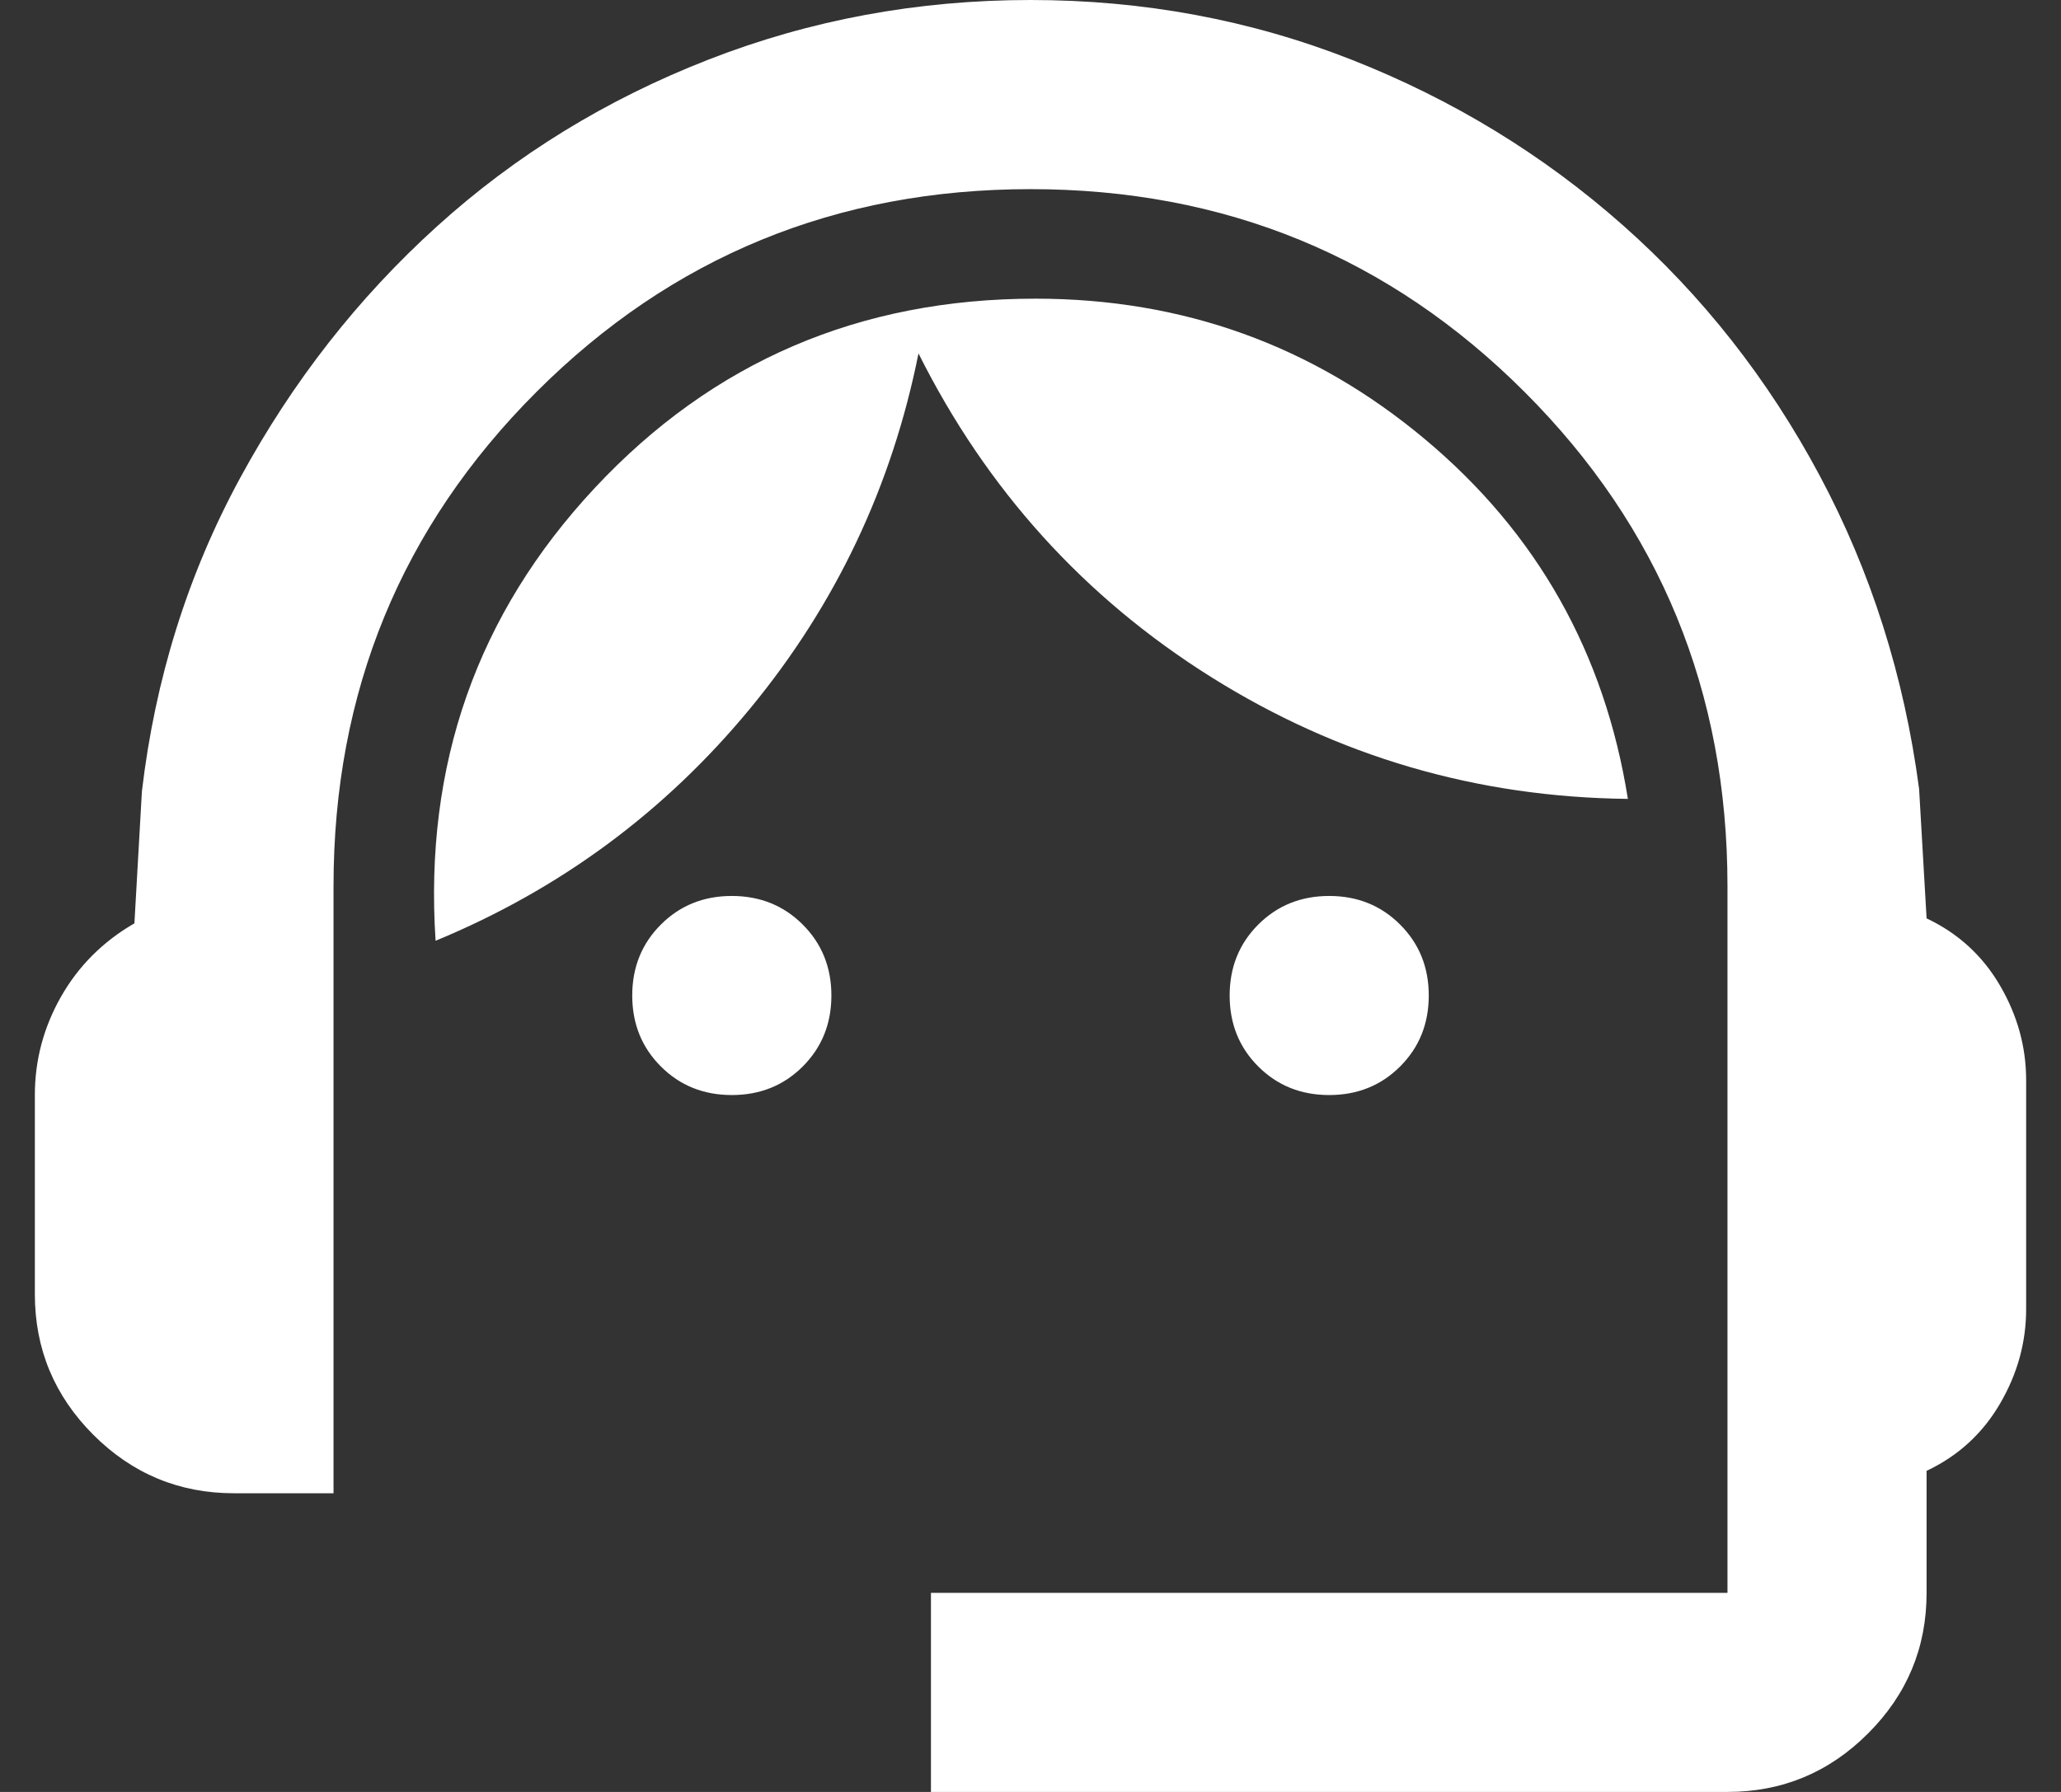 <svg width="46" height="40" viewBox="0 0 46 40" fill="none" xmlns="http://www.w3.org/2000/svg">
<rect x="0" y="0" width="46" height="40" fill="#333333" stroke="none"/>
<path d="M20.778 40V35.556H38.556V19.778C38.556 15.444 37.046 11.768 34.028 8.75C31.009 5.731 27.333 4.222 23 4.222C18.667 4.222 14.991 5.731 11.972 8.75C8.954 11.768 7.444 15.444 7.444 19.778V33.333H5.222C4 33.333 2.954 32.898 2.083 32.028C1.213 31.157 0.778 30.111 0.778 28.889V24.444C0.778 23.667 0.972 22.935 1.361 22.25C1.75 21.565 2.296 21.018 3 20.611L3.167 17.667C3.463 15.148 4.194 12.815 5.361 10.667C6.528 8.519 7.991 6.648 9.75 5.056C11.509 3.463 13.528 2.222 15.806 1.333C18.083 0.444 20.482 0 23 0C25.519 0 27.907 0.444 30.167 1.333C32.426 2.222 34.444 3.454 36.222 5.028C38 6.602 39.463 8.463 40.611 10.611C41.759 12.759 42.5 15.093 42.833 17.611L43 20.5C43.704 20.833 44.25 21.333 44.639 22C45.028 22.667 45.222 23.37 45.222 24.111V29.222C45.222 29.963 45.028 30.667 44.639 31.333C44.25 32 43.704 32.5 43 32.833V35.556C43 36.778 42.565 37.824 41.694 38.694C40.824 39.565 39.778 40 38.556 40H20.778ZM16.333 24.444C15.704 24.444 15.176 24.232 14.75 23.806C14.324 23.38 14.111 22.852 14.111 22.222C14.111 21.593 14.324 21.065 14.75 20.639C15.176 20.213 15.704 20 16.333 20C16.963 20 17.491 20.213 17.917 20.639C18.343 21.065 18.556 21.593 18.556 22.222C18.556 22.852 18.343 23.38 17.917 23.806C17.491 24.232 16.963 24.444 16.333 24.444ZM29.667 24.444C29.037 24.444 28.509 24.232 28.083 23.806C27.657 23.38 27.445 22.852 27.445 22.222C27.445 21.593 27.657 21.065 28.083 20.639C28.509 20.213 29.037 20 29.667 20C30.296 20 30.824 20.213 31.25 20.639C31.676 21.065 31.889 21.593 31.889 22.222C31.889 22.852 31.676 23.38 31.25 23.806C30.824 24.232 30.296 24.444 29.667 24.444ZM9.722 21C9.463 17.074 10.648 13.704 13.278 10.889C15.908 8.074 19.185 6.667 23.111 6.667C26.407 6.667 29.306 7.713 31.806 9.806C34.306 11.898 35.815 14.574 36.333 17.833C32.963 17.796 29.861 16.889 27.028 15.111C24.195 13.333 22.019 10.926 20.5 7.889C19.907 10.852 18.657 13.491 16.75 15.806C14.843 18.12 12.5 19.852 9.722 21Z" fill="white"/>
</svg>
